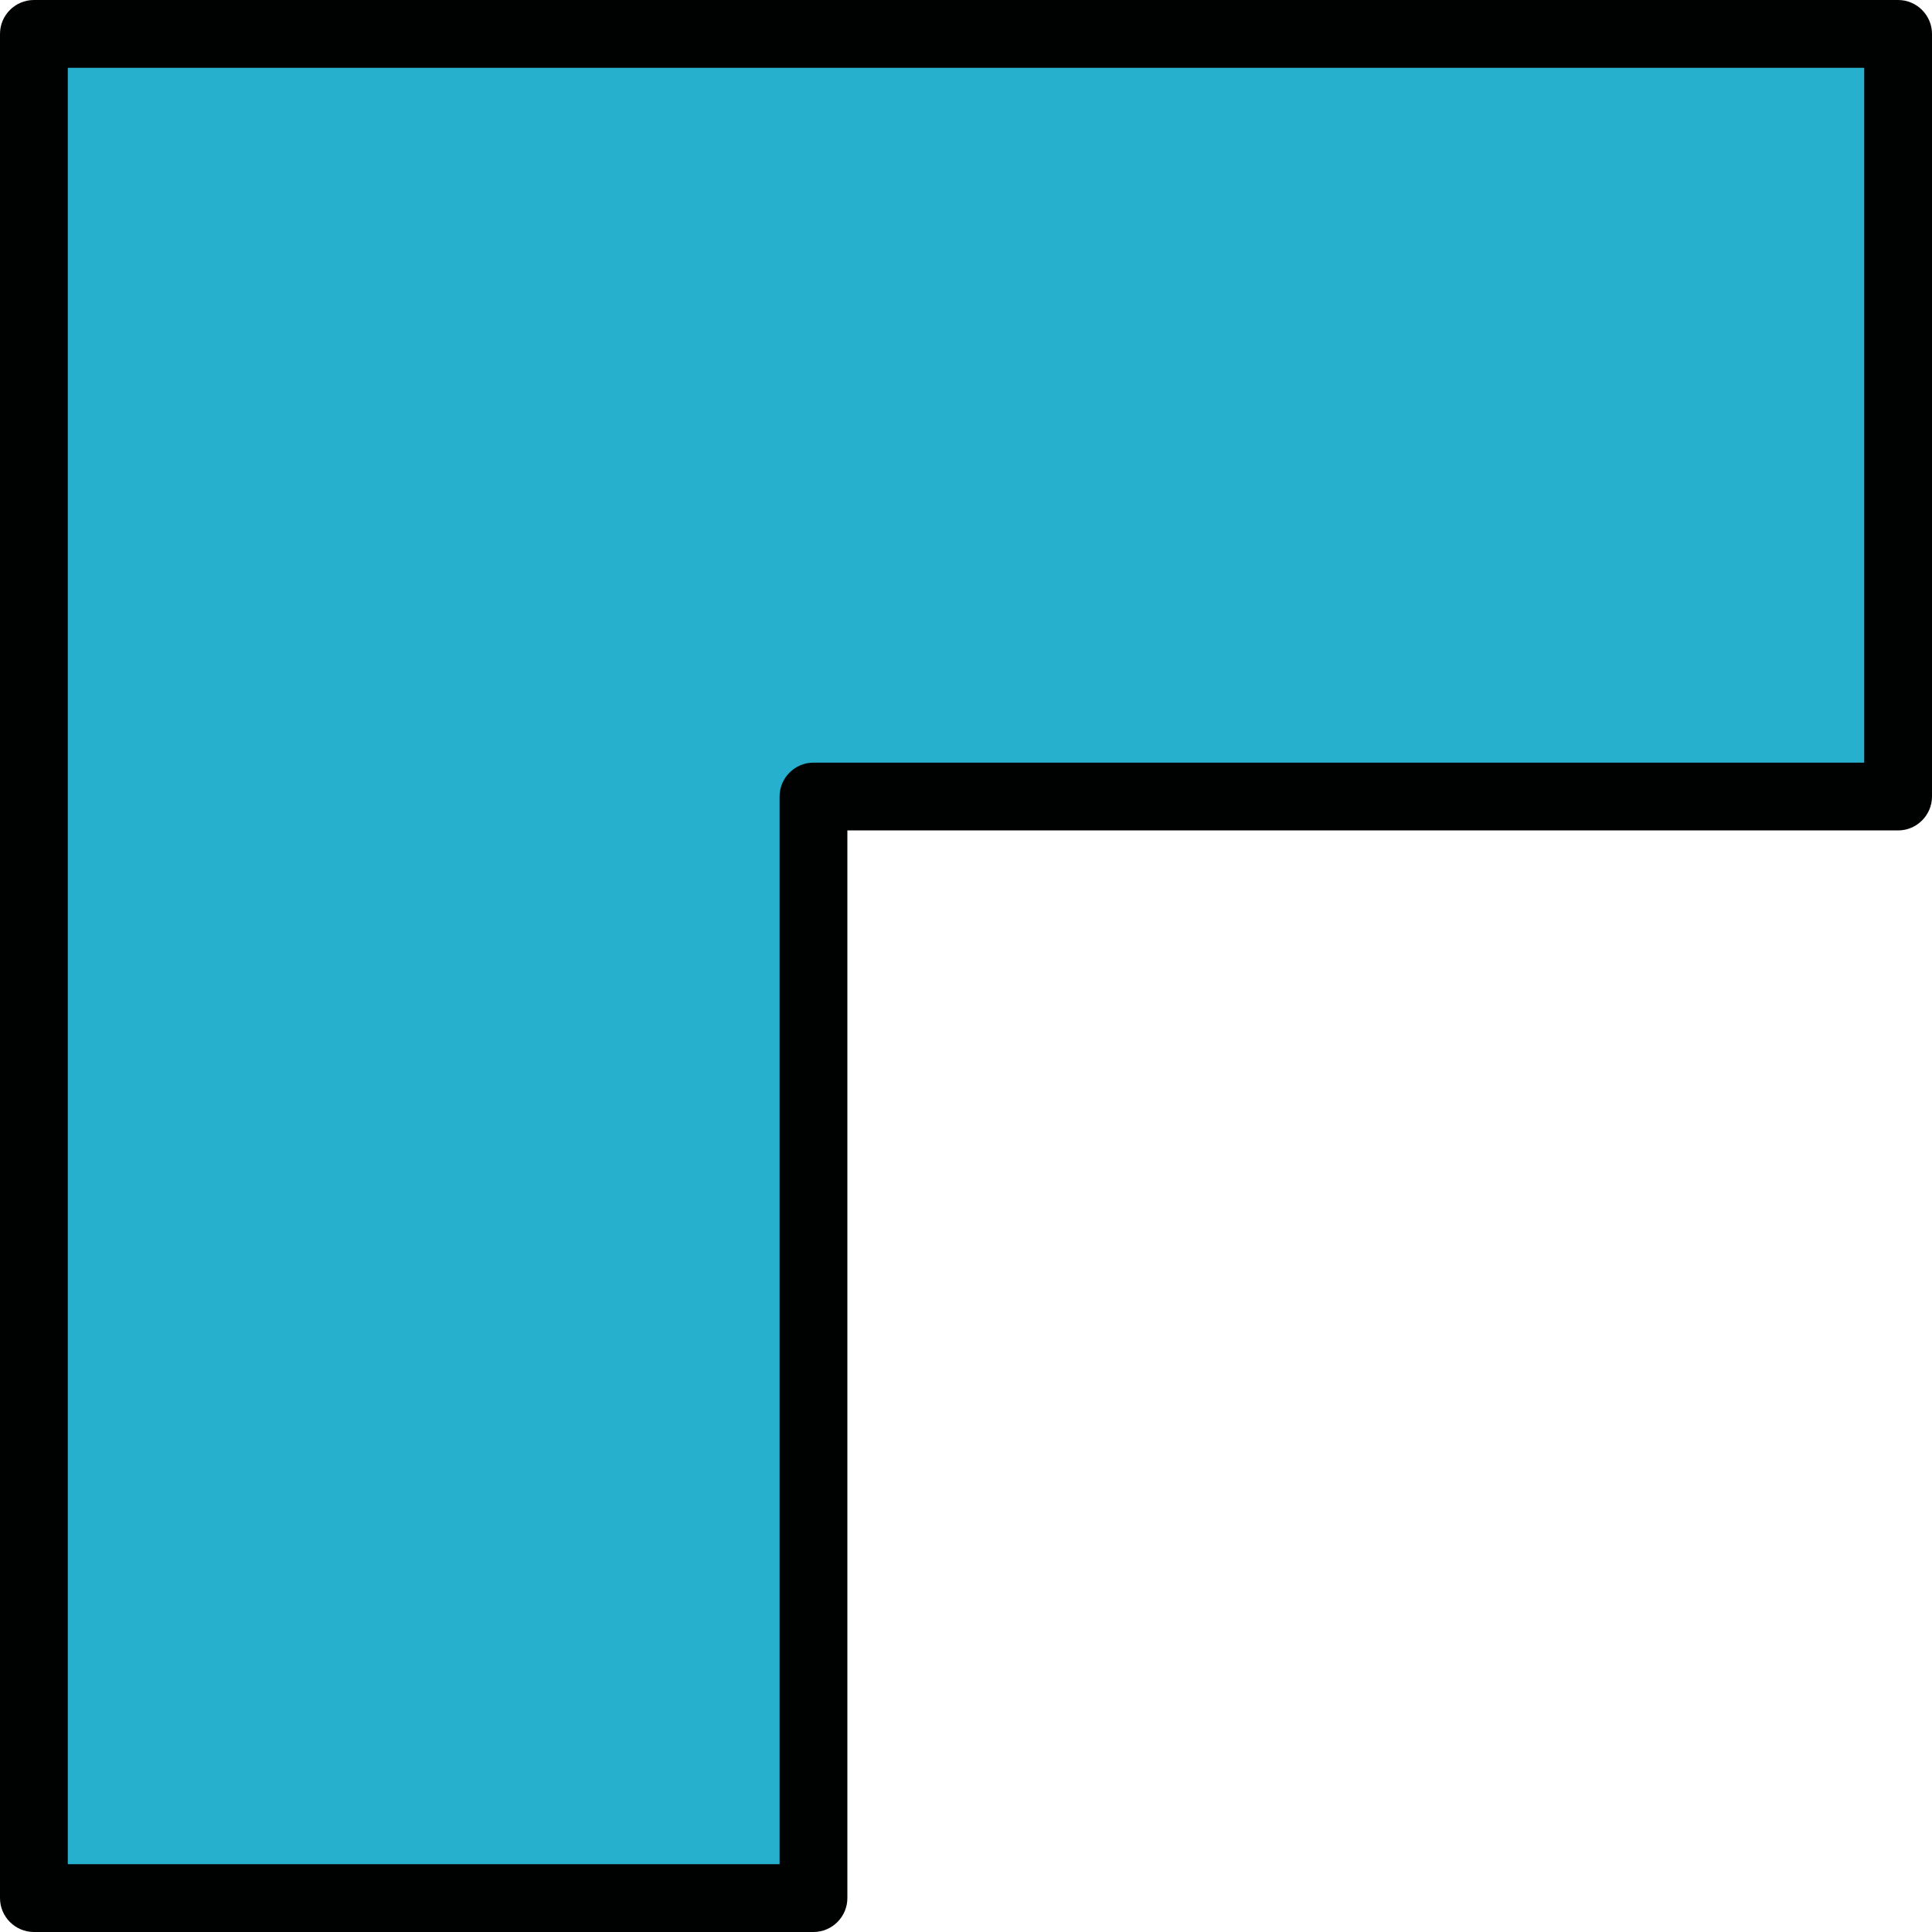 <?xml version="1.0" encoding="utf-8"?>
<!-- Generator: Adobe Illustrator 19.1.0, SVG Export Plug-In . SVG Version: 6.00 Build 0)  -->
<svg version="1.1" id="Слой_1" xmlns="http://www.w3.org/2000/svg" xmlns:xlink="http://www.w3.org/1999/xlink" x="0px" y="0px"
	 viewBox="0 0 114 114" style="enable-background:new 0 0 114 114;" xml:space="preserve">
<style type="text/css">
	.st0{fill:#26B0CD;}
	.st1{fill:#000101;}
</style>
<g>
	<polygon id="XMLID_1_" class="st0" points="112,2 58.8,2 2,2 2,54.9 2,112 48,112 48,47 112,47 	"/>
	<path class="st1" d="M48,114H2c-1.1,0-2-0.9-2-2V2c0-1.1,0.9-2,2-2h110c1.1,0,2,0.9,2,2v45c0,1.1-0.9,2-2,2H50v63
		C50,113.1,49.1,114,48,114z M4,110h42V47c0-1.1,0.9-2,2-2h62V4H4V110z"/>
</g>
</svg>
